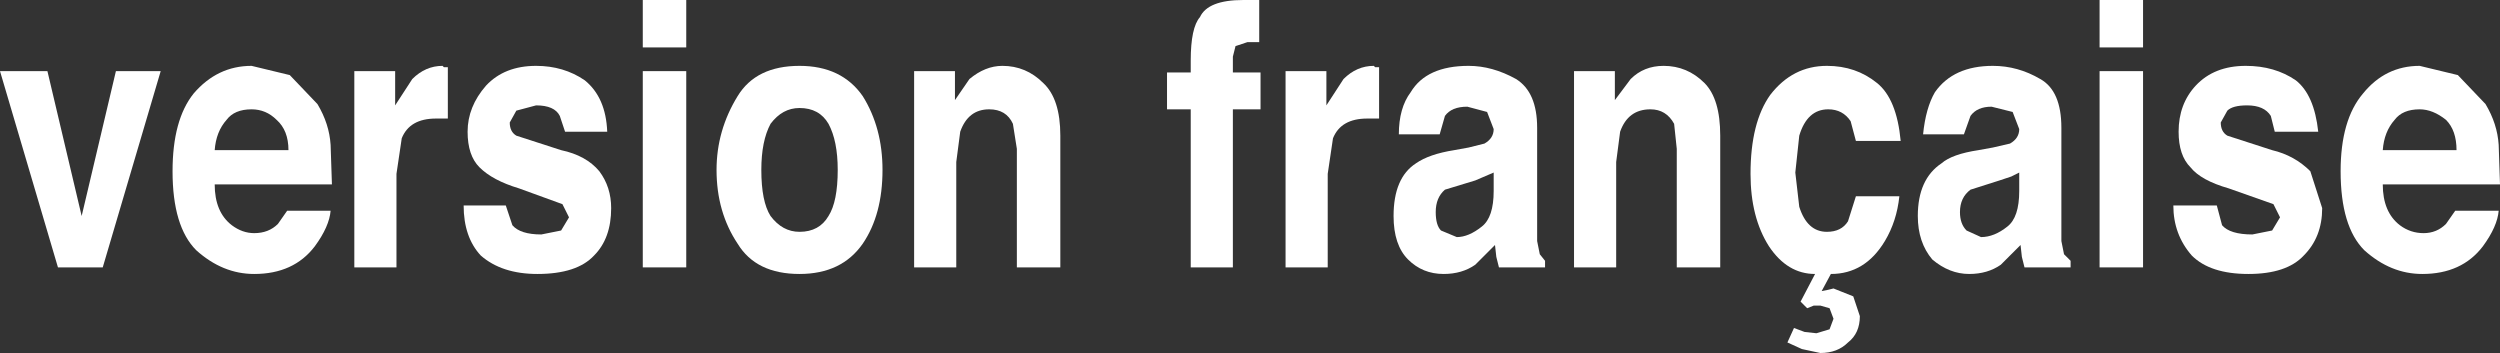 <?xml version="1.0" encoding="UTF-8" standalone="no"?>
<svg xmlns:xlink="http://www.w3.org/1999/xlink" height="13.4px" width="94.9px" xmlns="http://www.w3.org/2000/svg">
  <rect width="100%" height="100%" fill="#333333" stroke="none"/>
  <g transform="matrix(1.0, 0.0, 0.0, 1.0, -188.05, 49.05)">
    <path d="M192.45 -46.35 L194.15 -46.35 191.95 -38.9 190.25 -38.9 188.05 -46.35 189.85 -46.35 191.15 -40.85 192.45 -46.35" fill="#ffffff" fill-rule="evenodd" stroke="none"/>
    <path d="M197.6 -46.55 L199.05 -46.2 200.1 -45.1 Q200.55 -44.35 200.6 -43.55 L200.65 -42.05 196.2 -42.05 Q196.2 -41.0 196.85 -40.5 197.25 -40.2 197.7 -40.2 198.25 -40.2 198.6 -40.55 L198.95 -41.05 200.6 -41.05 Q200.55 -40.45 200.0 -39.7 199.2 -38.65 197.7 -38.65 196.5 -38.65 195.5 -39.55 194.6 -40.45 194.6 -42.55 194.6 -44.5 195.4 -45.5 196.3 -46.55 197.6 -46.55 M199.0 -43.35 Q199.0 -44.1 198.55 -44.5 198.15 -44.9 197.6 -44.9 196.95 -44.9 196.65 -44.5 196.25 -44.05 196.2 -43.35 L199.0 -43.35" fill="#ffffff" fill-rule="evenodd" stroke="none"/>
    <path d="M205.05 -46.5 L205.05 -44.55 204.6 -44.55 Q203.6 -44.55 203.3 -43.8 L203.1 -42.45 203.1 -38.9 201.5 -38.9 201.5 -46.35 203.05 -46.35 203.05 -45.05 203.7 -46.05 Q204.2 -46.55 204.85 -46.55 L204.9 -46.5 205.05 -46.5" fill="#ffffff" fill-rule="evenodd" stroke="none"/>
    <path d="M206.5 -45.8 Q207.2 -46.55 208.4 -46.55 209.45 -46.55 210.25 -46.0 211.05 -45.35 211.1 -44.05 L209.5 -44.05 209.3 -44.65 Q209.1 -45.05 208.4 -45.05 L207.65 -44.85 207.4 -44.4 Q207.4 -44.05 207.65 -43.9 L209.35 -43.35 Q210.3 -43.15 210.8 -42.55 211.25 -41.95 211.25 -41.15 211.25 -40.0 210.6 -39.35 209.95 -38.65 208.45 -38.65 207.1 -38.65 206.3 -39.35 205.65 -40.05 205.65 -41.25 L207.25 -41.25 207.5 -40.5 Q207.8 -40.15 208.6 -40.15 L209.35 -40.3 209.65 -40.8 209.4 -41.3 207.75 -41.9 Q206.75 -42.2 206.25 -42.7 205.8 -43.15 205.8 -44.05 205.8 -45.0 206.5 -45.8" fill="#ffffff" fill-rule="evenodd" stroke="none"/>
    <path d="M214.1 -47.25 L212.45 -47.25 212.45 -49.05 214.1 -49.05 214.1 -47.25 M212.45 -46.35 L214.1 -46.35 214.1 -38.9 212.45 -38.9 212.45 -46.35" fill="#ffffff" fill-rule="evenodd" stroke="none"/>
    <path d="M216.05 -39.8 Q215.25 -41.0 215.25 -42.6 215.25 -44.1 216.05 -45.4 216.75 -46.55 218.4 -46.55 220.0 -46.55 220.8 -45.4 221.55 -44.2 221.55 -42.6 221.55 -40.9 220.8 -39.8 220.0 -38.65 218.4 -38.65 216.75 -38.65 216.05 -39.8 M217.3 -44.35 Q216.95 -43.7 216.95 -42.6 216.95 -41.4 217.3 -40.85 217.75 -40.25 218.4 -40.25 219.15 -40.25 219.5 -40.85 219.85 -41.4 219.85 -42.6 219.85 -43.7 219.5 -44.35 219.15 -44.95 218.4 -44.95 217.75 -44.95 217.3 -44.35" fill="#ffffff" fill-rule="evenodd" stroke="none"/>
    <path d="M224.35 -42.9 L224.35 -38.9 222.75 -38.9 222.75 -46.35 224.3 -46.35 224.3 -45.25 224.85 -46.05 Q225.45 -46.55 226.1 -46.55 227.0 -46.55 227.65 -45.9 228.3 -45.3 228.3 -43.9 L228.3 -38.9 226.65 -38.9 226.65 -43.4 226.5 -44.35 Q226.25 -44.9 225.6 -44.9 224.8 -44.9 224.5 -44.05 L224.35 -42.9" fill="#ffffff" fill-rule="evenodd" stroke="none"/>
    <path d="M235.85 -49.05 L235.85 -47.45 235.4 -47.45 234.95 -47.3 234.85 -46.9 234.85 -46.3 235.9 -46.3 235.9 -44.9 234.85 -44.9 234.85 -38.9 233.25 -38.9 233.25 -44.9 232.35 -44.9 232.35 -46.3 233.25 -46.3 233.25 -46.75 Q233.25 -48.0 233.6 -48.4 233.9 -49.05 235.25 -49.05 L235.85 -49.05" fill="#ffffff" fill-rule="evenodd" stroke="none"/>
    <path d="M240.2 -46.55 L240.25 -46.5 240.4 -46.5 240.4 -44.55 239.95 -44.55 Q238.95 -44.55 238.65 -43.8 L238.45 -42.45 238.45 -38.9 236.85 -38.9 236.85 -46.35 238.4 -46.35 238.4 -45.05 239.05 -46.05 Q239.55 -46.55 240.2 -46.55" fill="#ffffff" fill-rule="evenodd" stroke="none"/>
    <path d="M244.05 -42.2 L242.9 -41.85 Q242.55 -41.55 242.55 -41.0 242.55 -40.5 242.75 -40.3 L243.35 -40.05 Q243.8 -40.05 244.3 -40.45 244.75 -40.8 244.75 -41.8 L244.75 -42.5 244.05 -42.2 M242.7 -43.95 L241.15 -43.95 Q241.15 -44.95 241.6 -45.55 242.2 -46.55 243.8 -46.55 244.7 -46.55 245.6 -46.05 246.4 -45.55 246.4 -44.2 L246.4 -39.9 246.5 -39.4 246.7 -39.15 246.7 -38.9 244.95 -38.9 244.85 -39.3 244.8 -39.75 244.05 -39.0 Q243.55 -38.65 242.85 -38.65 242.05 -38.65 241.5 -39.2 240.95 -39.75 240.95 -40.85 240.95 -42.3 241.8 -42.85 242.3 -43.2 243.25 -43.35 L243.8 -43.45 244.4 -43.6 Q244.75 -43.8 244.75 -44.15 L244.5 -44.8 243.75 -45.0 Q243.15 -45.0 242.9 -44.65 L242.7 -43.95" fill="#ffffff" fill-rule="evenodd" stroke="none"/>
    <path d="M252.75 -45.9 Q253.35 -45.3 253.35 -43.9 L253.35 -38.9 251.7 -38.9 251.7 -43.4 251.6 -44.35 Q251.3 -44.9 250.7 -44.9 249.85 -44.9 249.55 -44.05 L249.4 -42.9 249.4 -38.9 247.8 -38.9 247.8 -46.35 249.35 -46.35 249.35 -45.25 249.95 -46.05 Q250.45 -46.55 251.2 -46.55 252.1 -46.55 252.75 -45.9" fill="#ffffff" fill-rule="evenodd" stroke="none"/>
    <path d="M258.5 -43.7 L258.3 -44.45 Q258.0 -44.9 257.45 -44.9 256.65 -44.9 256.35 -43.9 L256.2 -42.5 256.35 -41.2 Q256.65 -40.25 257.4 -40.25 257.95 -40.25 258.2 -40.65 L258.5 -41.6 260.15 -41.6 Q260.05 -40.65 259.6 -39.9 258.85 -38.65 257.55 -38.65 L257.2 -38.0 257.45 -38.05 257.65 -38.1 258.4 -37.8 258.65 -37.05 Q258.65 -36.4 258.2 -36.05 257.8 -35.65 257.15 -35.65 L256.45 -35.8 255.9 -36.05 256.15 -36.6 256.55 -36.45 257.0 -36.4 257.5 -36.55 257.65 -36.95 257.5 -37.35 257.15 -37.45 256.9 -37.45 256.65 -37.35 256.4 -37.6 256.95 -38.65 Q255.9 -38.65 255.2 -39.7 254.5 -40.8 254.5 -42.45 254.5 -44.4 255.25 -45.45 256.1 -46.55 257.4 -46.55 258.5 -46.55 259.3 -45.9 260.05 -45.3 260.2 -43.7 L258.5 -43.7" fill="#ffffff" fill-rule="evenodd" stroke="none"/>
    <path d="M264.7 -42.5 L264.4 -42.35 263.95 -42.2 262.85 -41.85 Q262.45 -41.55 262.45 -41.0 262.45 -40.55 262.7 -40.3 L263.25 -40.05 Q263.75 -40.05 264.25 -40.45 264.7 -40.8 264.7 -41.8 L264.7 -42.5 M262.85 -44.65 L262.6 -43.95 261.05 -43.95 Q261.15 -44.95 261.5 -45.55 262.2 -46.55 263.7 -46.55 264.65 -46.55 265.5 -46.05 266.3 -45.6 266.3 -44.2 L266.3 -39.9 266.4 -39.4 266.65 -39.15 266.65 -38.9 264.9 -38.9 264.8 -39.3 264.75 -39.75 264.0 -39.0 Q263.5 -38.65 262.8 -38.65 262.05 -38.65 261.4 -39.2 260.85 -39.85 260.85 -40.85 260.85 -42.25 261.75 -42.85 262.15 -43.2 263.15 -43.35 L263.7 -43.45 264.35 -43.6 Q264.7 -43.8 264.7 -44.15 L264.45 -44.8 263.65 -45.0 Q263.1 -45.0 262.85 -44.65" fill="#ffffff" fill-rule="evenodd" stroke="none"/>
    <path d="M267.75 -38.9 L267.75 -46.35 269.4 -46.35 269.4 -38.9 267.75 -38.9 M269.4 -49.05 L269.4 -47.25 267.75 -47.25 267.75 -49.05 269.4 -49.05" fill="#ffffff" fill-rule="evenodd" stroke="none"/>
    <path d="M272.6 -43.9 L274.3 -43.35 Q275.15 -43.15 275.75 -42.55 L276.2 -41.15 Q276.2 -40.05 275.5 -39.35 274.85 -38.65 273.4 -38.65 271.95 -38.65 271.25 -39.35 270.55 -40.15 270.55 -41.25 L272.2 -41.25 272.4 -40.5 Q272.7 -40.15 273.55 -40.15 L274.3 -40.3 274.6 -40.8 274.35 -41.3 272.65 -41.9 Q271.6 -42.2 271.2 -42.7 270.75 -43.15 270.75 -44.05 270.75 -45.1 271.4 -45.8 272.1 -46.55 273.3 -46.55 274.4 -46.55 275.2 -46.0 275.9 -45.45 276.05 -44.05 L274.4 -44.05 274.25 -44.65 Q274.0 -45.05 273.35 -45.05 272.8 -45.05 272.6 -44.85 L272.35 -44.4 Q272.35 -44.05 272.6 -43.9" fill="#ffffff" fill-rule="evenodd" stroke="none"/>
    <path d="M279.9 -46.55 L281.35 -46.2 282.4 -45.1 Q282.85 -44.35 282.9 -43.55 L282.95 -42.05 278.5 -42.05 Q278.5 -41.0 279.15 -40.5 279.55 -40.2 280.05 -40.2 280.55 -40.2 280.9 -40.55 L281.25 -41.05 282.9 -41.05 Q282.85 -40.45 282.3 -39.7 281.5 -38.65 280.0 -38.65 278.8 -38.65 277.8 -39.55 276.9 -40.45 276.9 -42.55 276.9 -44.5 277.75 -45.5 278.6 -46.55 279.9 -46.55 M278.95 -44.5 Q278.55 -44.05 278.5 -43.35 L281.3 -43.35 Q281.3 -44.1 280.9 -44.5 280.4 -44.9 279.9 -44.9 279.25 -44.9 278.95 -44.5" fill="#ffffff" fill-rule="evenodd" stroke="none"/>
  </g>
</svg>
